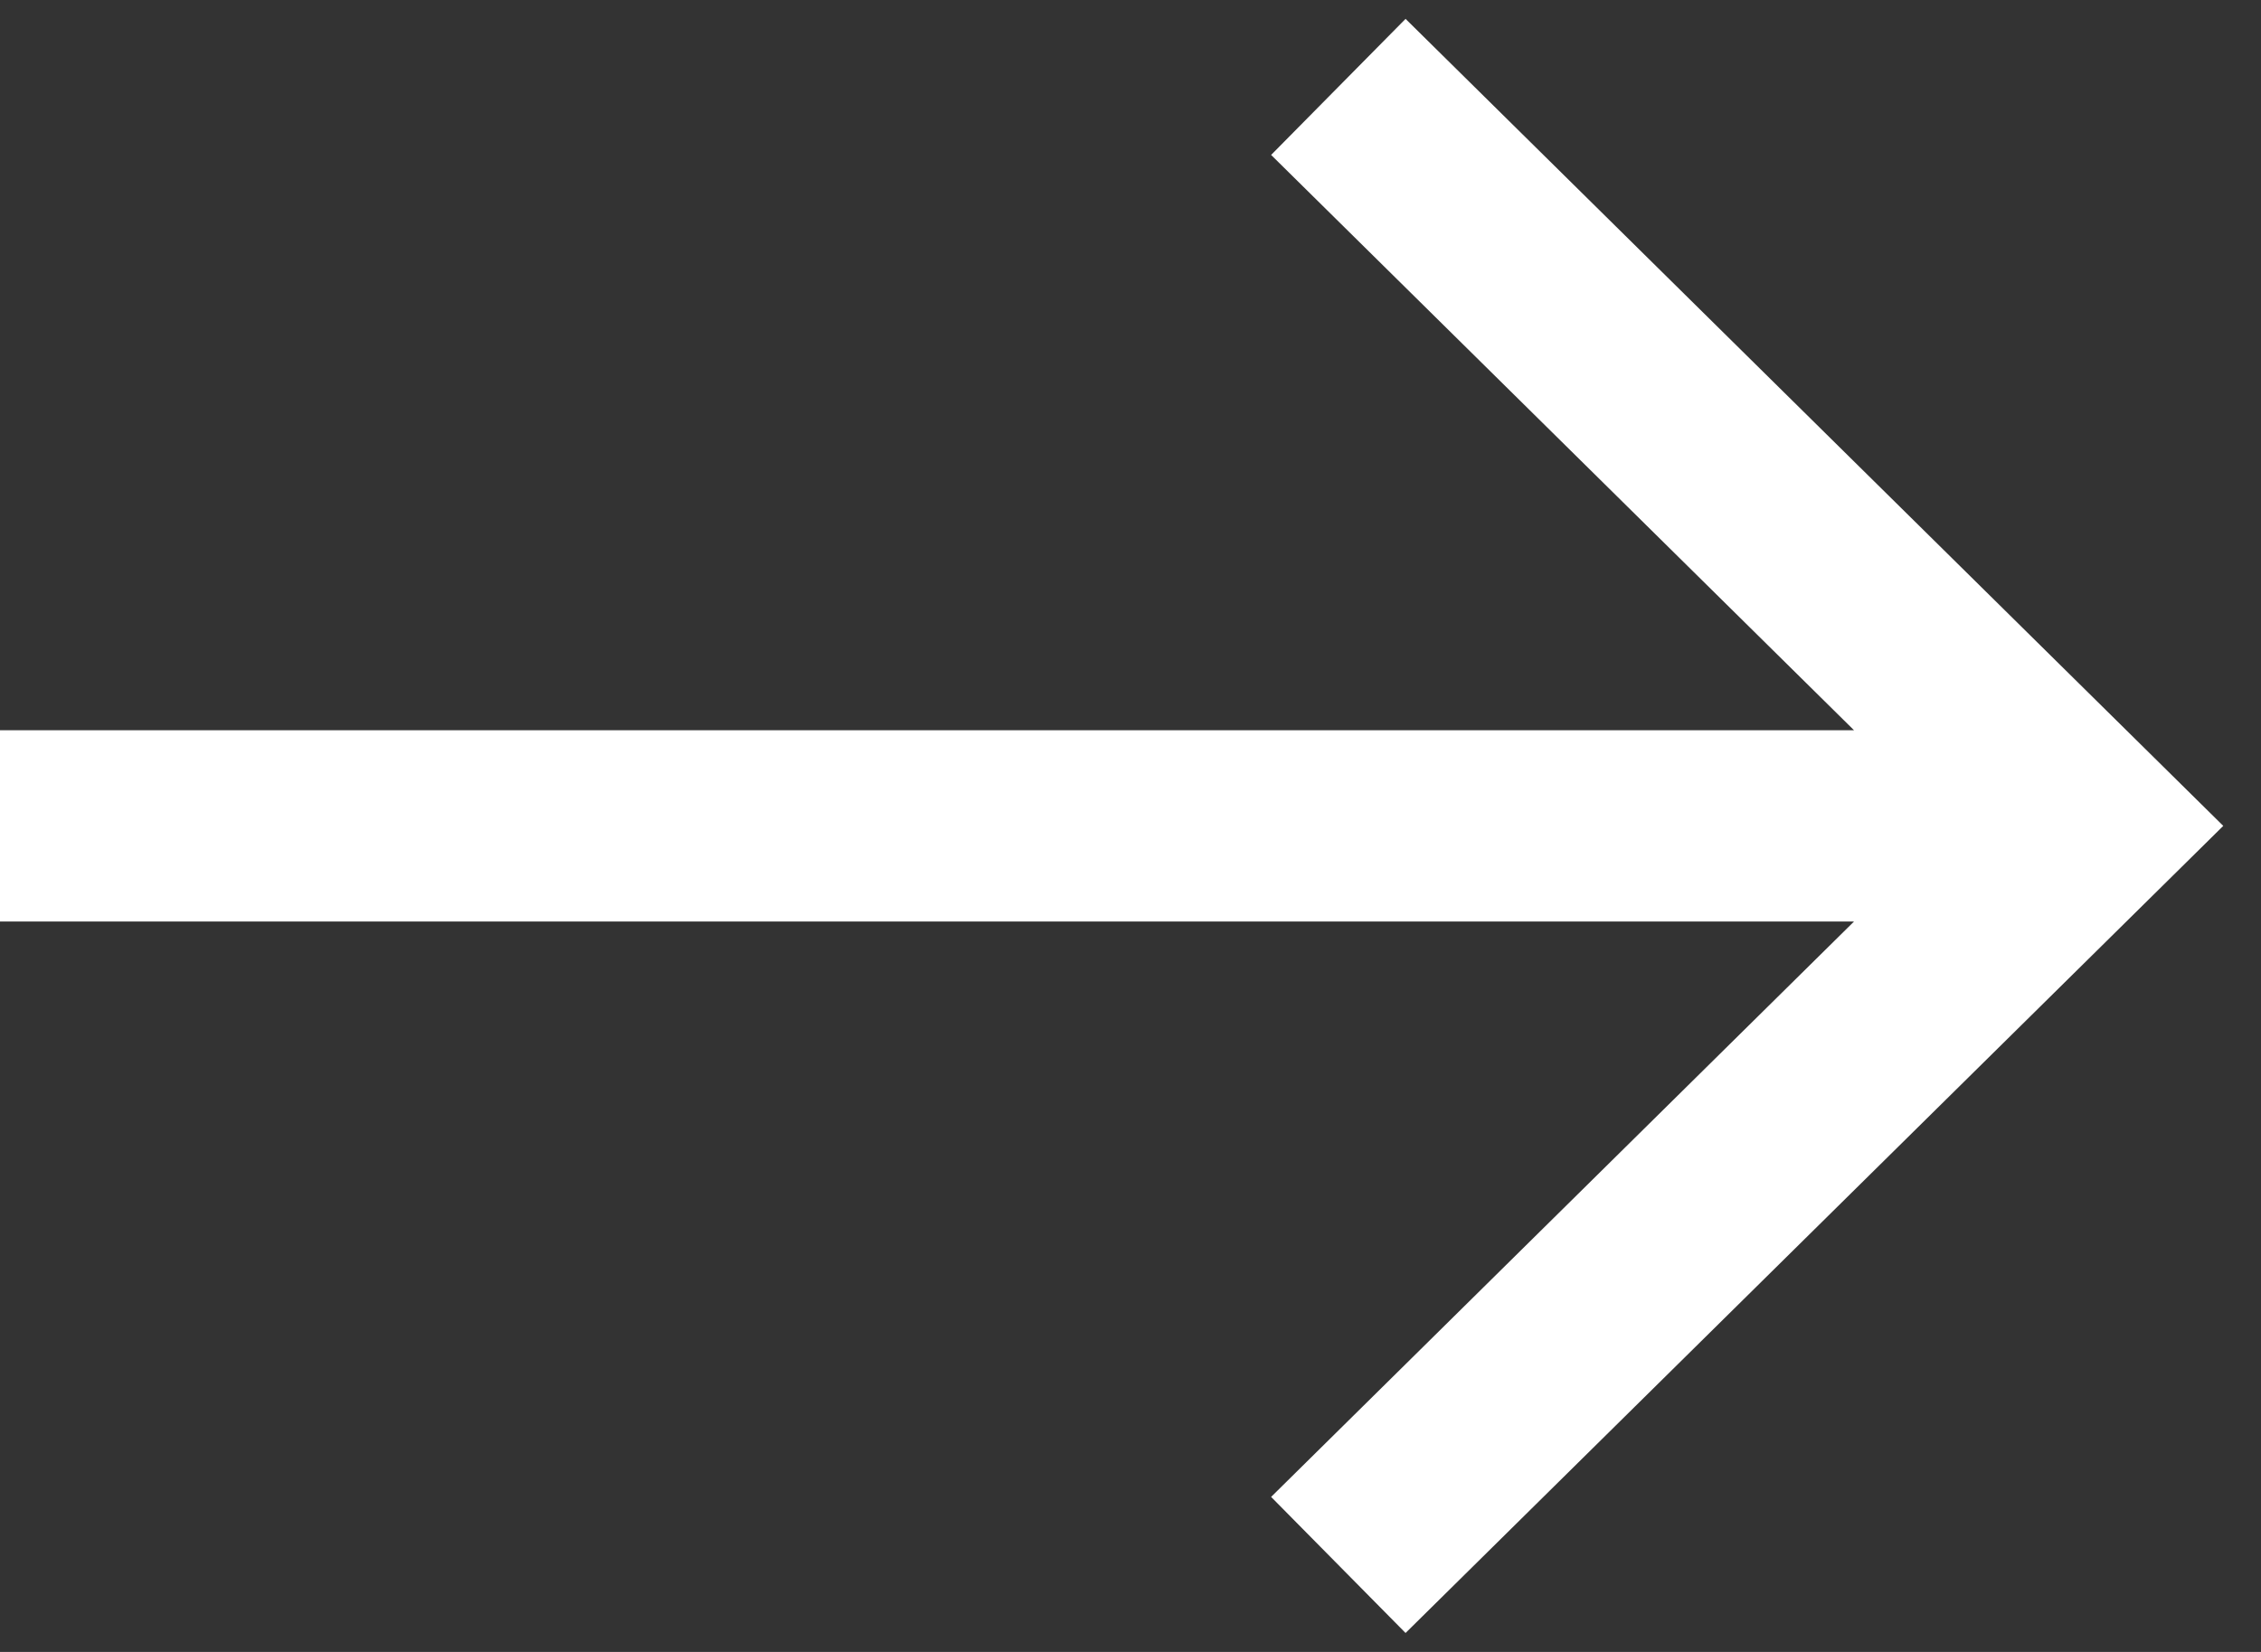 <?xml version="1.0" encoding="UTF-8"?> <svg xmlns="http://www.w3.org/2000/svg" width="26" height="19" viewBox="0 0 26 19" fill="none"><rect x="0" y="0" width="26" height="19" fill="#333333" stroke="none"/> <path fill-rule="evenodd" clip-rule="evenodd" d="M21.32 10.599L-3.57681e-07 10.599L-4.53846e-07 8.399L21.32 8.399L14.617 1.782L16.163 0.217L25.566 9.499L16.163 18.782L14.617 17.217L21.32 10.599Z" fill="white"></path> </svg> 